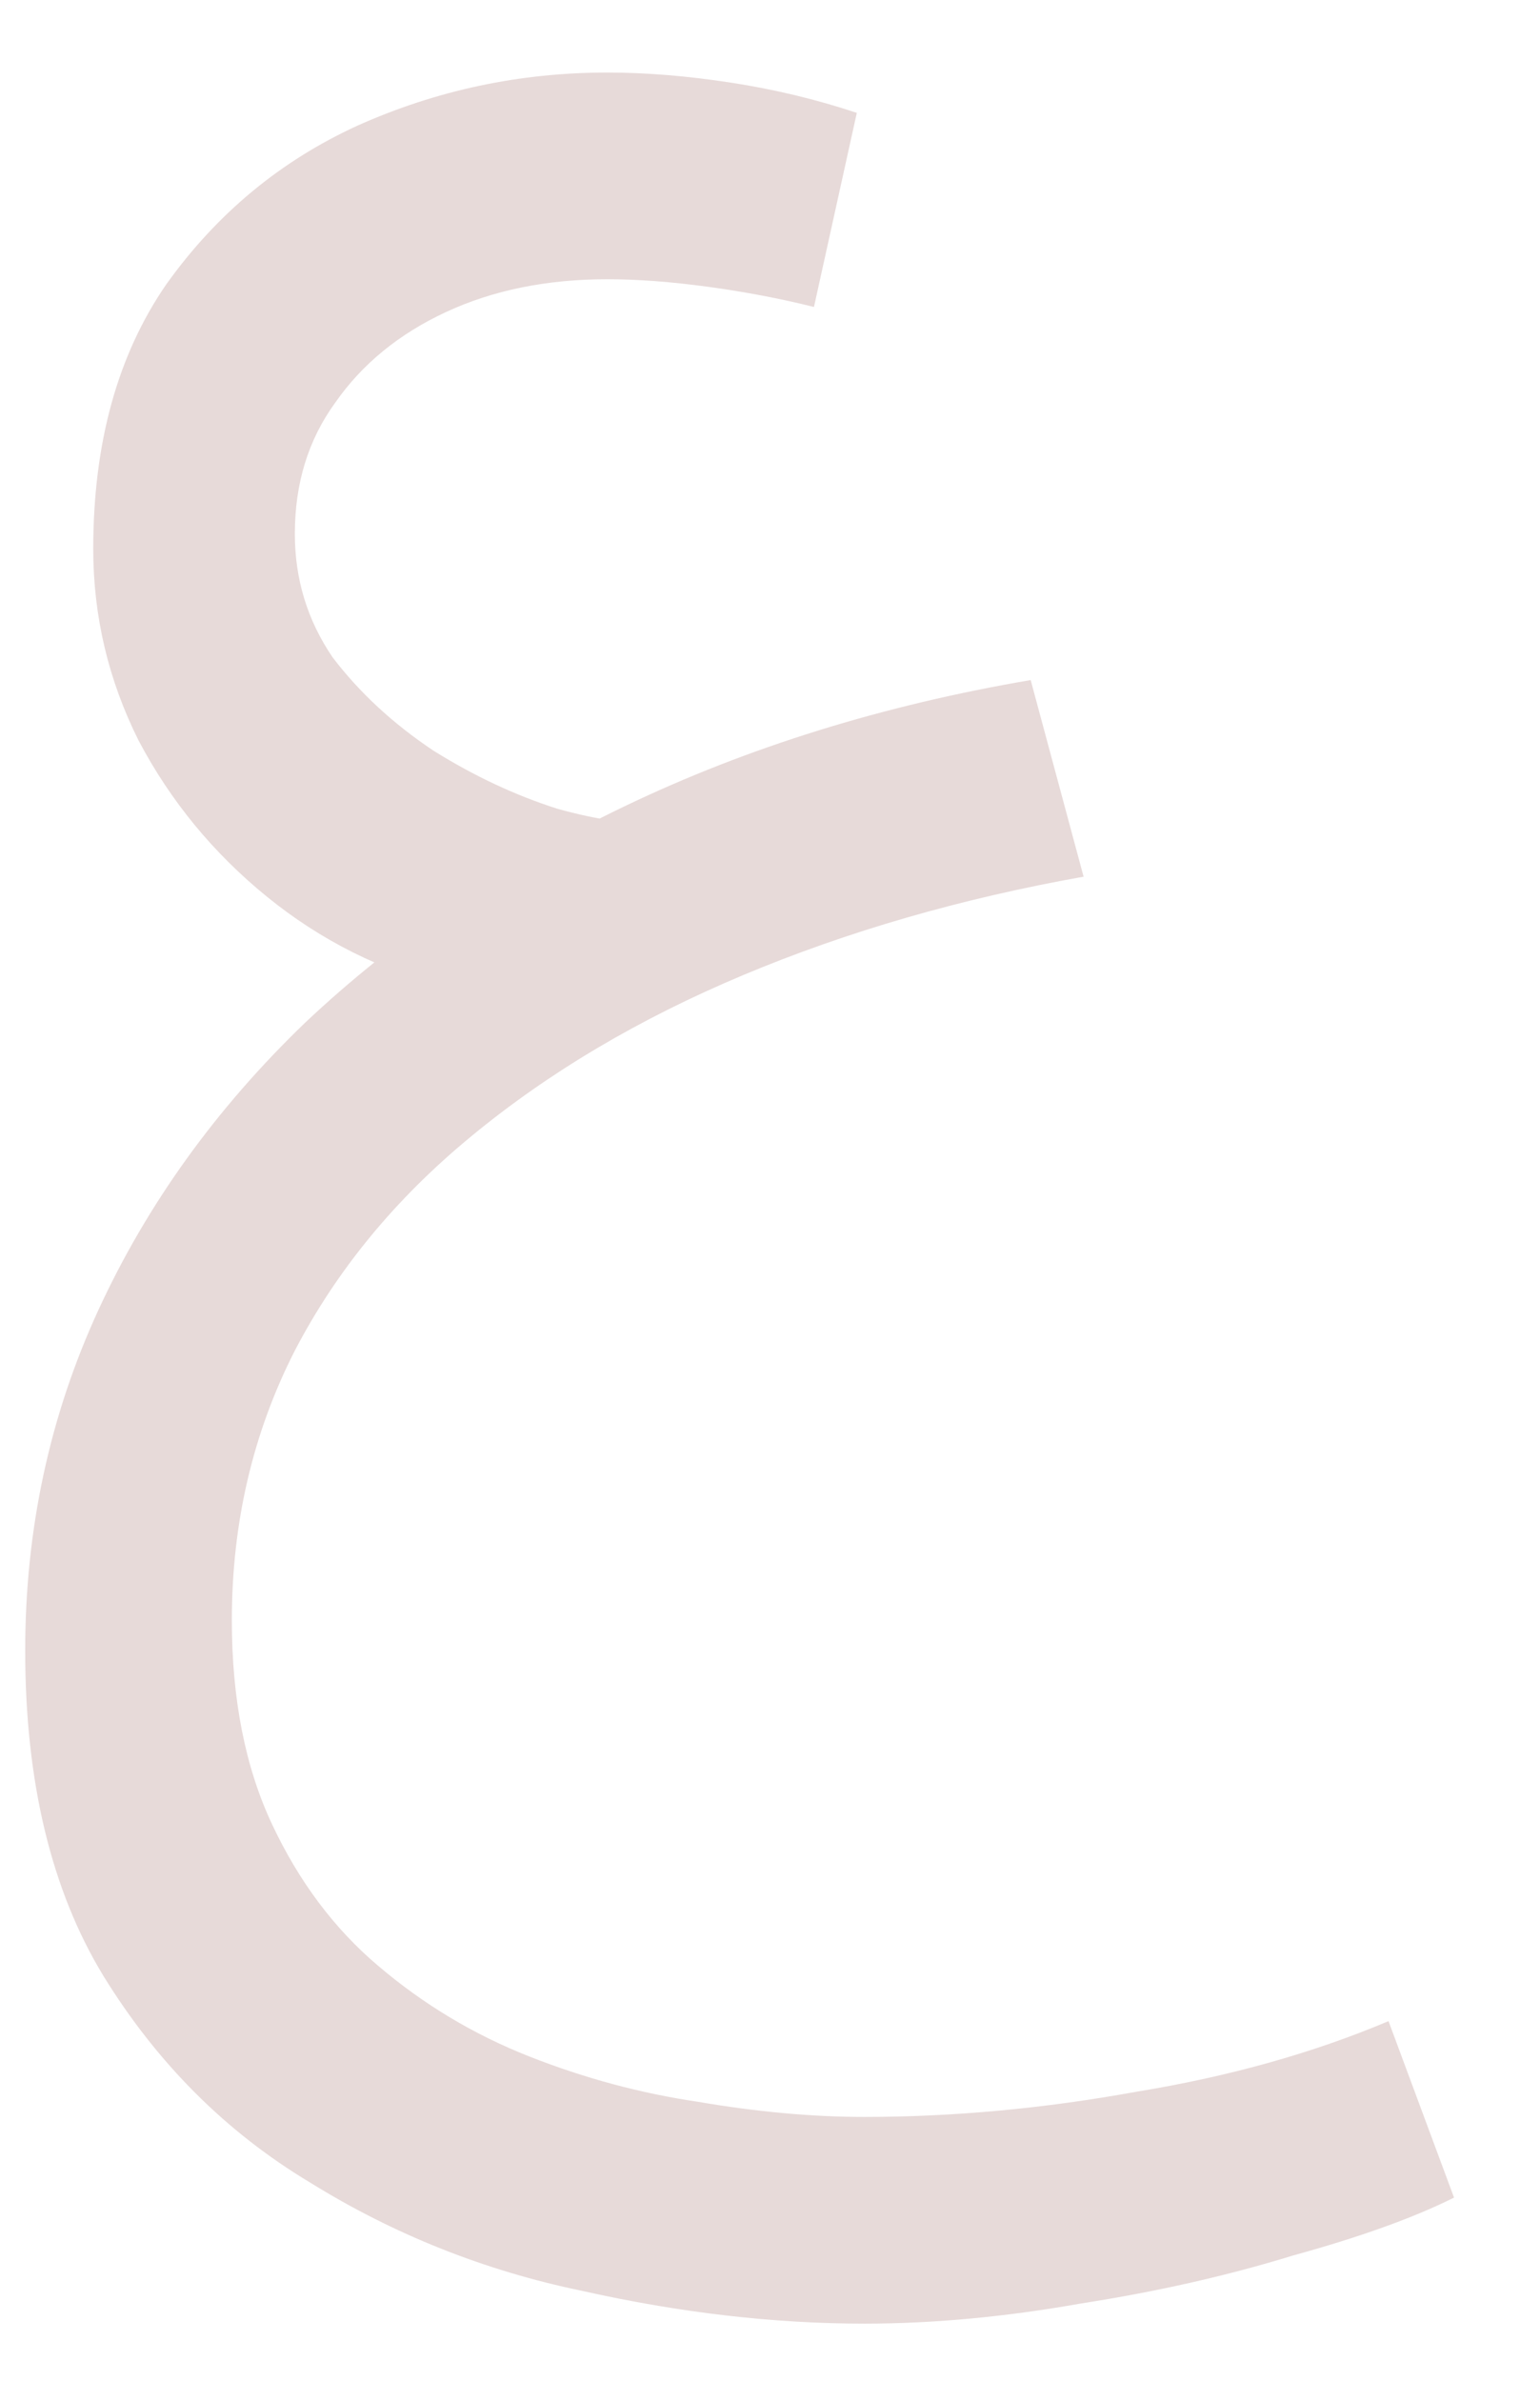 <svg width="11" height="17" viewBox="0 0 11 17" fill="none" xmlns="http://www.w3.org/2000/svg">
<path d="M6.174 16.592C5.526 16.592 4.854 16.514 4.158 16.358C3.462 16.214 2.814 15.956 2.214 15.584C1.614 15.224 1.122 14.732 0.738 14.108C0.366 13.496 0.18 12.722 0.18 11.786C0.18 10.922 0.354 10.112 0.702 9.356C1.05 8.6 1.542 7.916 2.178 7.304C2.826 6.692 3.588 6.176 4.464 5.756C5.34 5.336 6.306 5.036 7.362 4.856L7.74 6.26C6.864 6.416 6.054 6.65 5.31 6.962C4.566 7.274 3.918 7.658 3.366 8.114C2.826 8.558 2.406 9.068 2.106 9.644C1.806 10.232 1.656 10.874 1.656 11.57C1.656 12.134 1.752 12.62 1.944 13.028C2.136 13.436 2.388 13.772 2.7 14.036C3.024 14.312 3.384 14.528 3.78 14.684C4.176 14.84 4.578 14.948 4.986 15.008C5.406 15.08 5.802 15.116 6.174 15.116C6.81 15.116 7.458 15.056 8.118 14.936C8.778 14.828 9.378 14.66 9.918 14.432L10.386 15.692C10.098 15.836 9.714 15.974 9.234 16.106C8.766 16.25 8.262 16.364 7.722 16.448C7.182 16.544 6.666 16.592 6.174 16.592ZM3.204 7.052C2.724 6.932 2.292 6.716 1.908 6.404C1.524 6.092 1.218 5.72 0.99 5.288C0.774 4.856 0.666 4.4 0.666 3.92C0.666 3.164 0.84 2.534 1.188 2.03C1.548 1.526 2.004 1.148 2.556 0.896C3.12 0.644 3.714 0.518 4.338 0.518C4.614 0.518 4.908 0.542 5.22 0.59C5.532 0.638 5.832 0.71 6.12 0.806L5.814 2.192C5.574 2.132 5.322 2.084 5.058 2.048C4.794 2.012 4.554 1.994 4.338 1.994C3.906 1.994 3.522 2.072 3.186 2.228C2.85 2.384 2.586 2.6 2.394 2.876C2.202 3.14 2.106 3.452 2.106 3.812C2.106 4.136 2.196 4.43 2.376 4.694C2.568 4.946 2.808 5.168 3.096 5.36C3.384 5.54 3.678 5.678 3.978 5.774C4.278 5.858 4.542 5.894 4.77 5.882L3.204 7.052Z" fill="#E7DAD9"/>
</svg>
